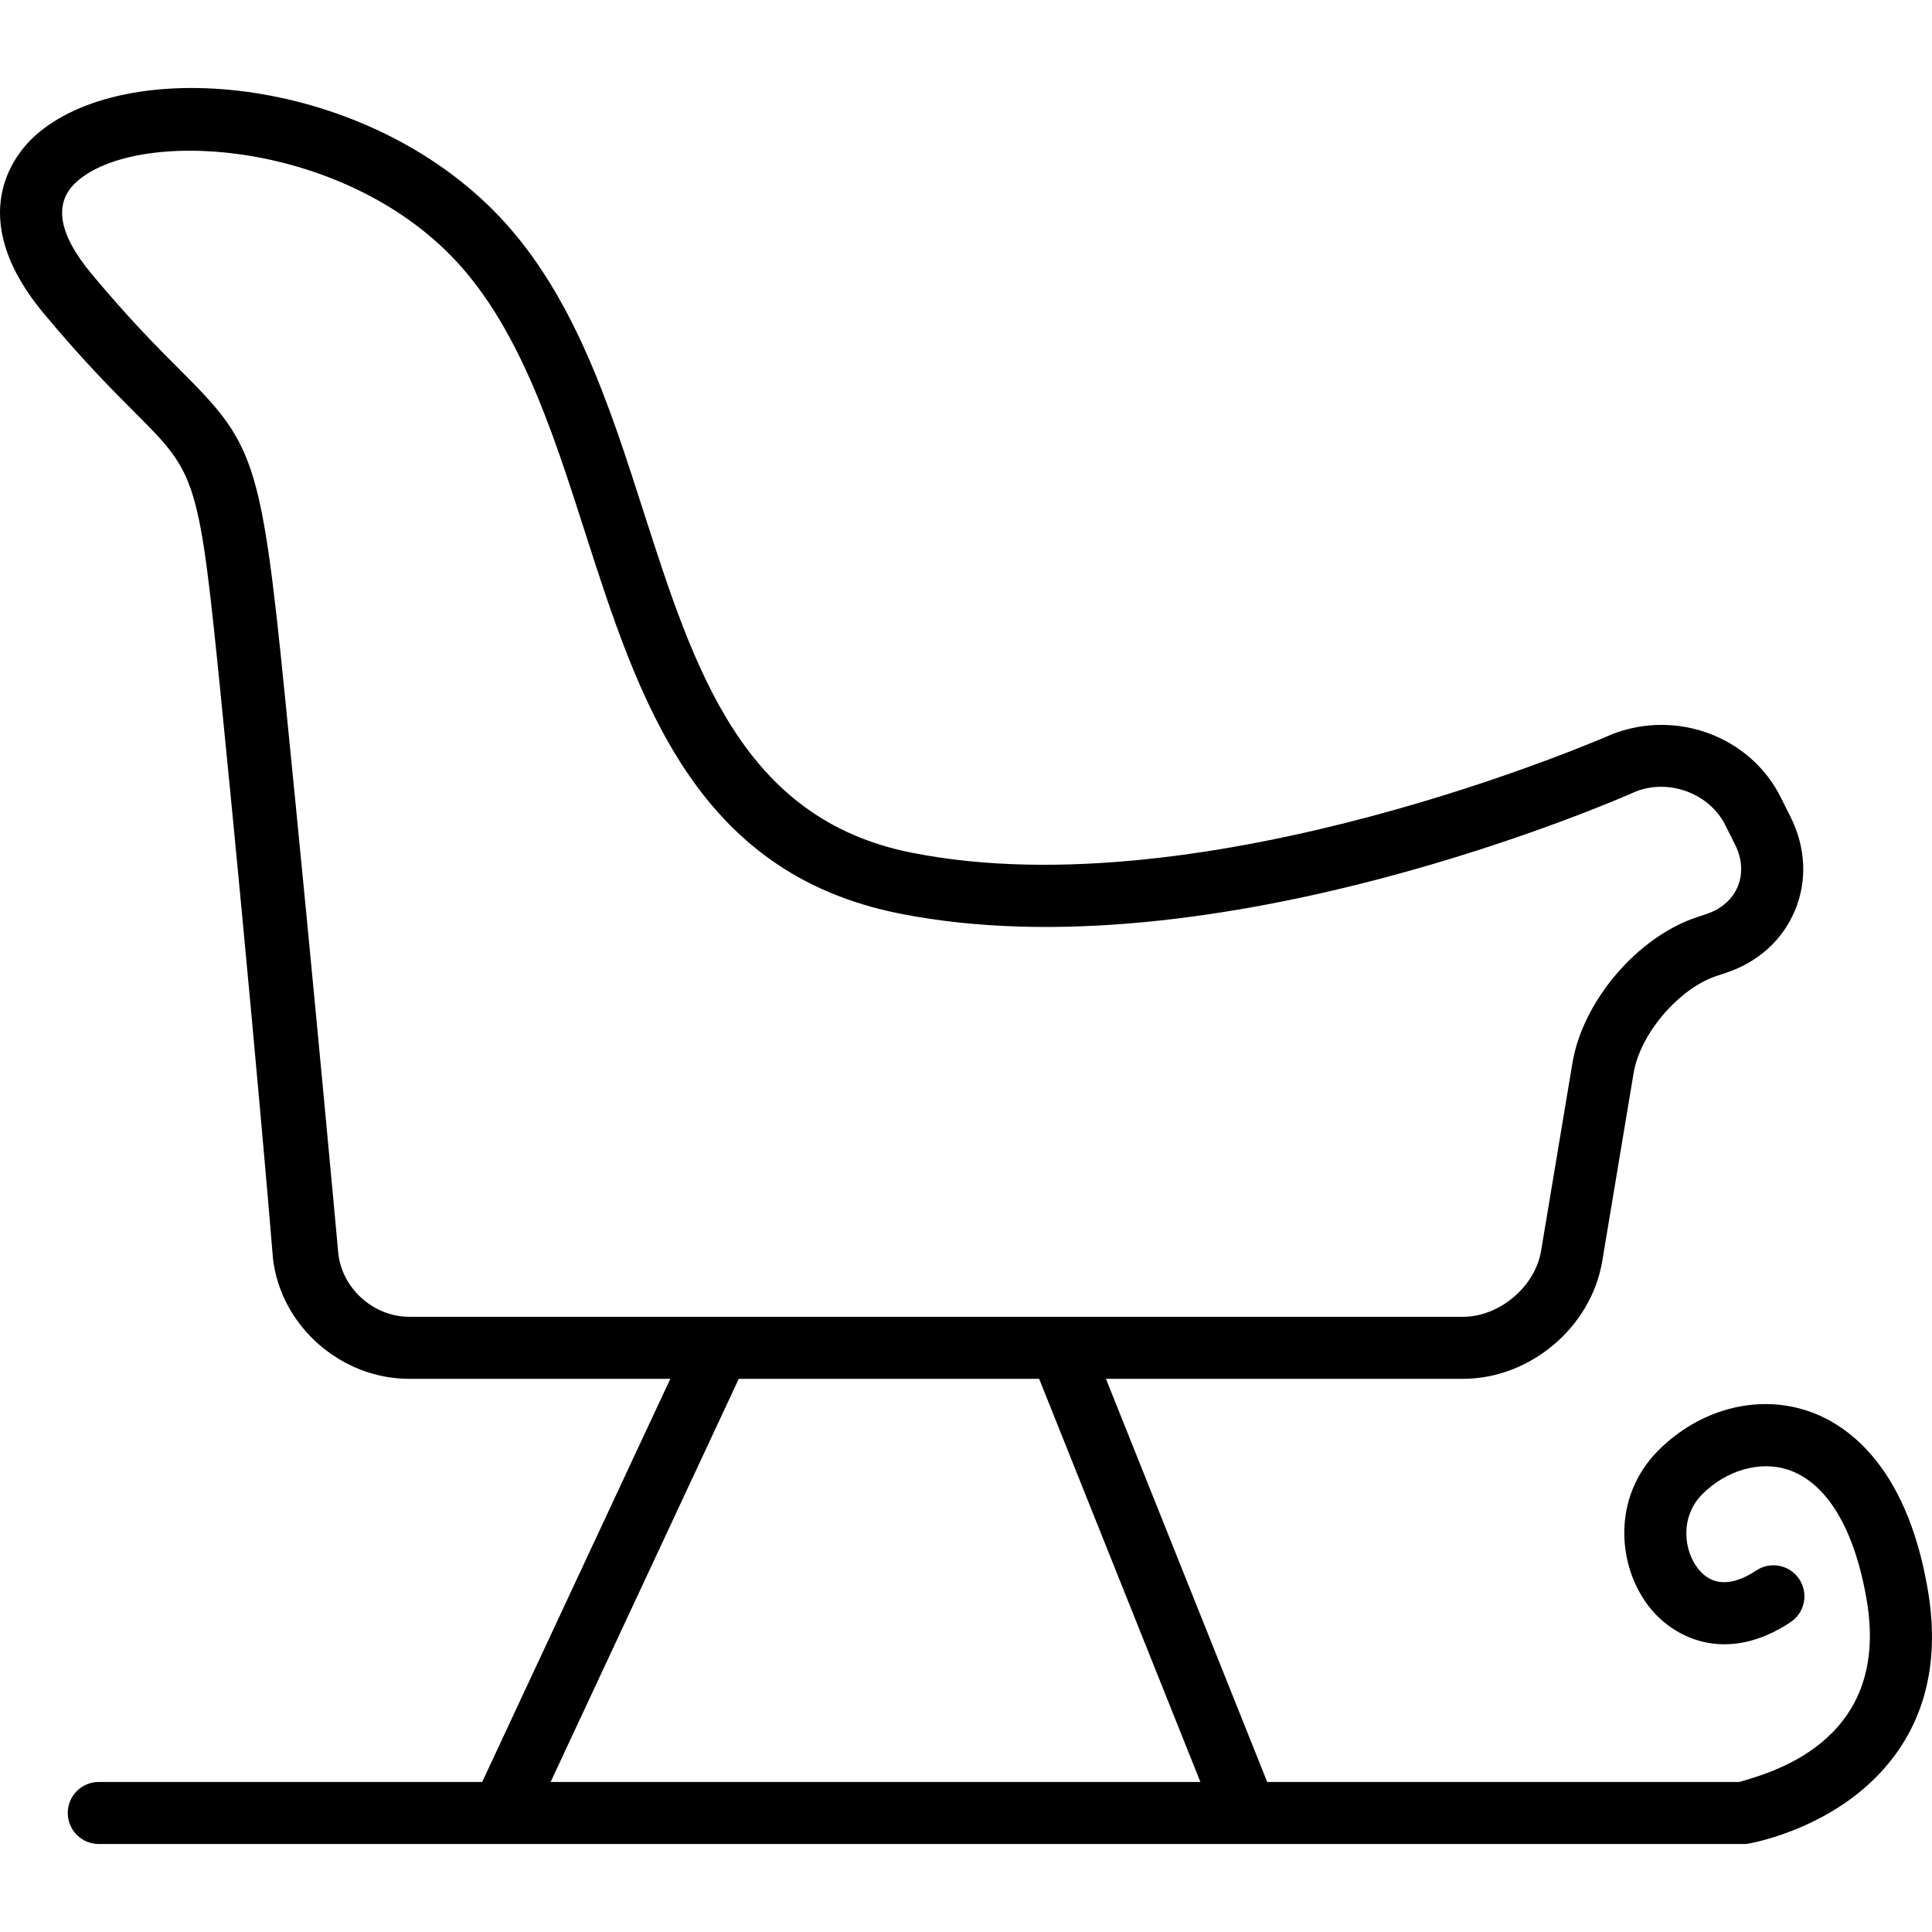 <?xml version="1.0" encoding="iso-8859-1"?>
<!-- Uploaded to: SVG Repo, www.svgrepo.com, Generator: SVG Repo Mixer Tools -->
<svg fill="#000000" height="800px" width="800px" version="1.1" id="Layer_1" xmlns="http://www.w3.org/2000/svg" xmlns:xlink="http://www.w3.org/1999/xlink" 
	 viewBox="0 0 512 512" xml:space="preserve">
<g>
	<g>
		<path d="M510.955,421.688c-5.754-34.527-22.681-44.833-32.264-47.906c-13.371-4.302-28.38-0.225-39.182,10.57
			c-12.544,12.544-10.907,31.181-2.079,41.951c6.918,8.435,20.779,14.446,37.104,3.572c3.78-2.52,4.799-7.617,2.279-11.397
			c-2.512-3.78-7.617-4.8-11.397-2.279c-4.43,2.954-10.682,5.305-15.273-0.321c-4.101-5-4.888-14.029,0.987-19.904
			c6.324-6.325,15.193-8.893,22.545-6.541c10.385,3.331,17.866,15.693,21.068,34.898c6.381,38.275-27.457,45.854-33.733,47.908
			H335.824l-42.736-106.84h94.645c17.761,0,33.957-13.67,36.879-31.191l8.315-49.847c1.725-10.377,11.967-22.378,21.911-25.701
			l2.601-0.861c8.531-2.841,15.024-8.736,18.275-16.594c3.258-7.873,2.833-16.652-1.204-24.726l-2.593-5.177
			c-7.994-16.004-27.448-23.436-44.688-16.734c-1.059,0.466-107.201,47.074-185.759,31.381
			c-44.784-8.957-57.457-48.45-70.885-90.259c-9.326-29.046-18.965-59.076-39.977-80.08C94.541,19.552,32.645,14.656,9.121,36.133
			c-4.88,4.454-19.118,21.02,2.52,46.992c10.514,12.609,18.532,20.627,24.391,26.486c16.212,16.22,16.72,17.191,22.595,75.909
			c8.122,81.198,13.704,147.267,13.704,147.925c0,0.008,0,0.008,0,0.016c2.055,17.97,18.028,31.939,36.086,31.939h69.223
			l-49.859,106.84H26.176c-4.543,0-8.219,3.676-8.219,8.219s3.676,8.219,8.219,8.219h435.58c0.45,0,0.907,0.014,1.348-0.058
			c0.586-0.096,14.39-2.454,27.111-11.708C502.399,468.05,515.891,451.296,510.955,421.688z M108.417,348.962
			c-9.487,0-17.914-7.619-18.789-17.049c-0.064-0.658-6.052-66.773-14.182-148.059c-6.276-62.762-8.267-66.352-27.794-85.879
			c-5.947-5.947-13.347-13.341-23.379-25.388c-8.804-10.562-10.177-18.744-4.069-24.322c15.723-14.35,68.389-11.427,98.783,18.967
			c18.195,18.195,27.224,46.301,35.948,73.485c14.286,44.496,29.062,90.5,83.309,101.351
			c83.774,16.75,191.144-30.466,195.302-32.328c8.861-3.435,19.487,0.562,23.676,8.925l2.592,5.179
			c1.87,3.74,2.127,7.673,0.714,11.076c-1.405,3.395-4.35,5.987-8.291,7.304l-2.6,0.867c-15.731,5.241-30.193,22.2-32.922,38.605
			l-8.315,49.818c-1.581,9.487-11.044,17.45-20.667,17.45H281.12c-0.02,0-0.04,0-0.058,0H108.417z M145.922,472.239l49.859-106.84
			h79.603l42.736,106.84H145.922z"/>
	</g>
</g>
</svg>